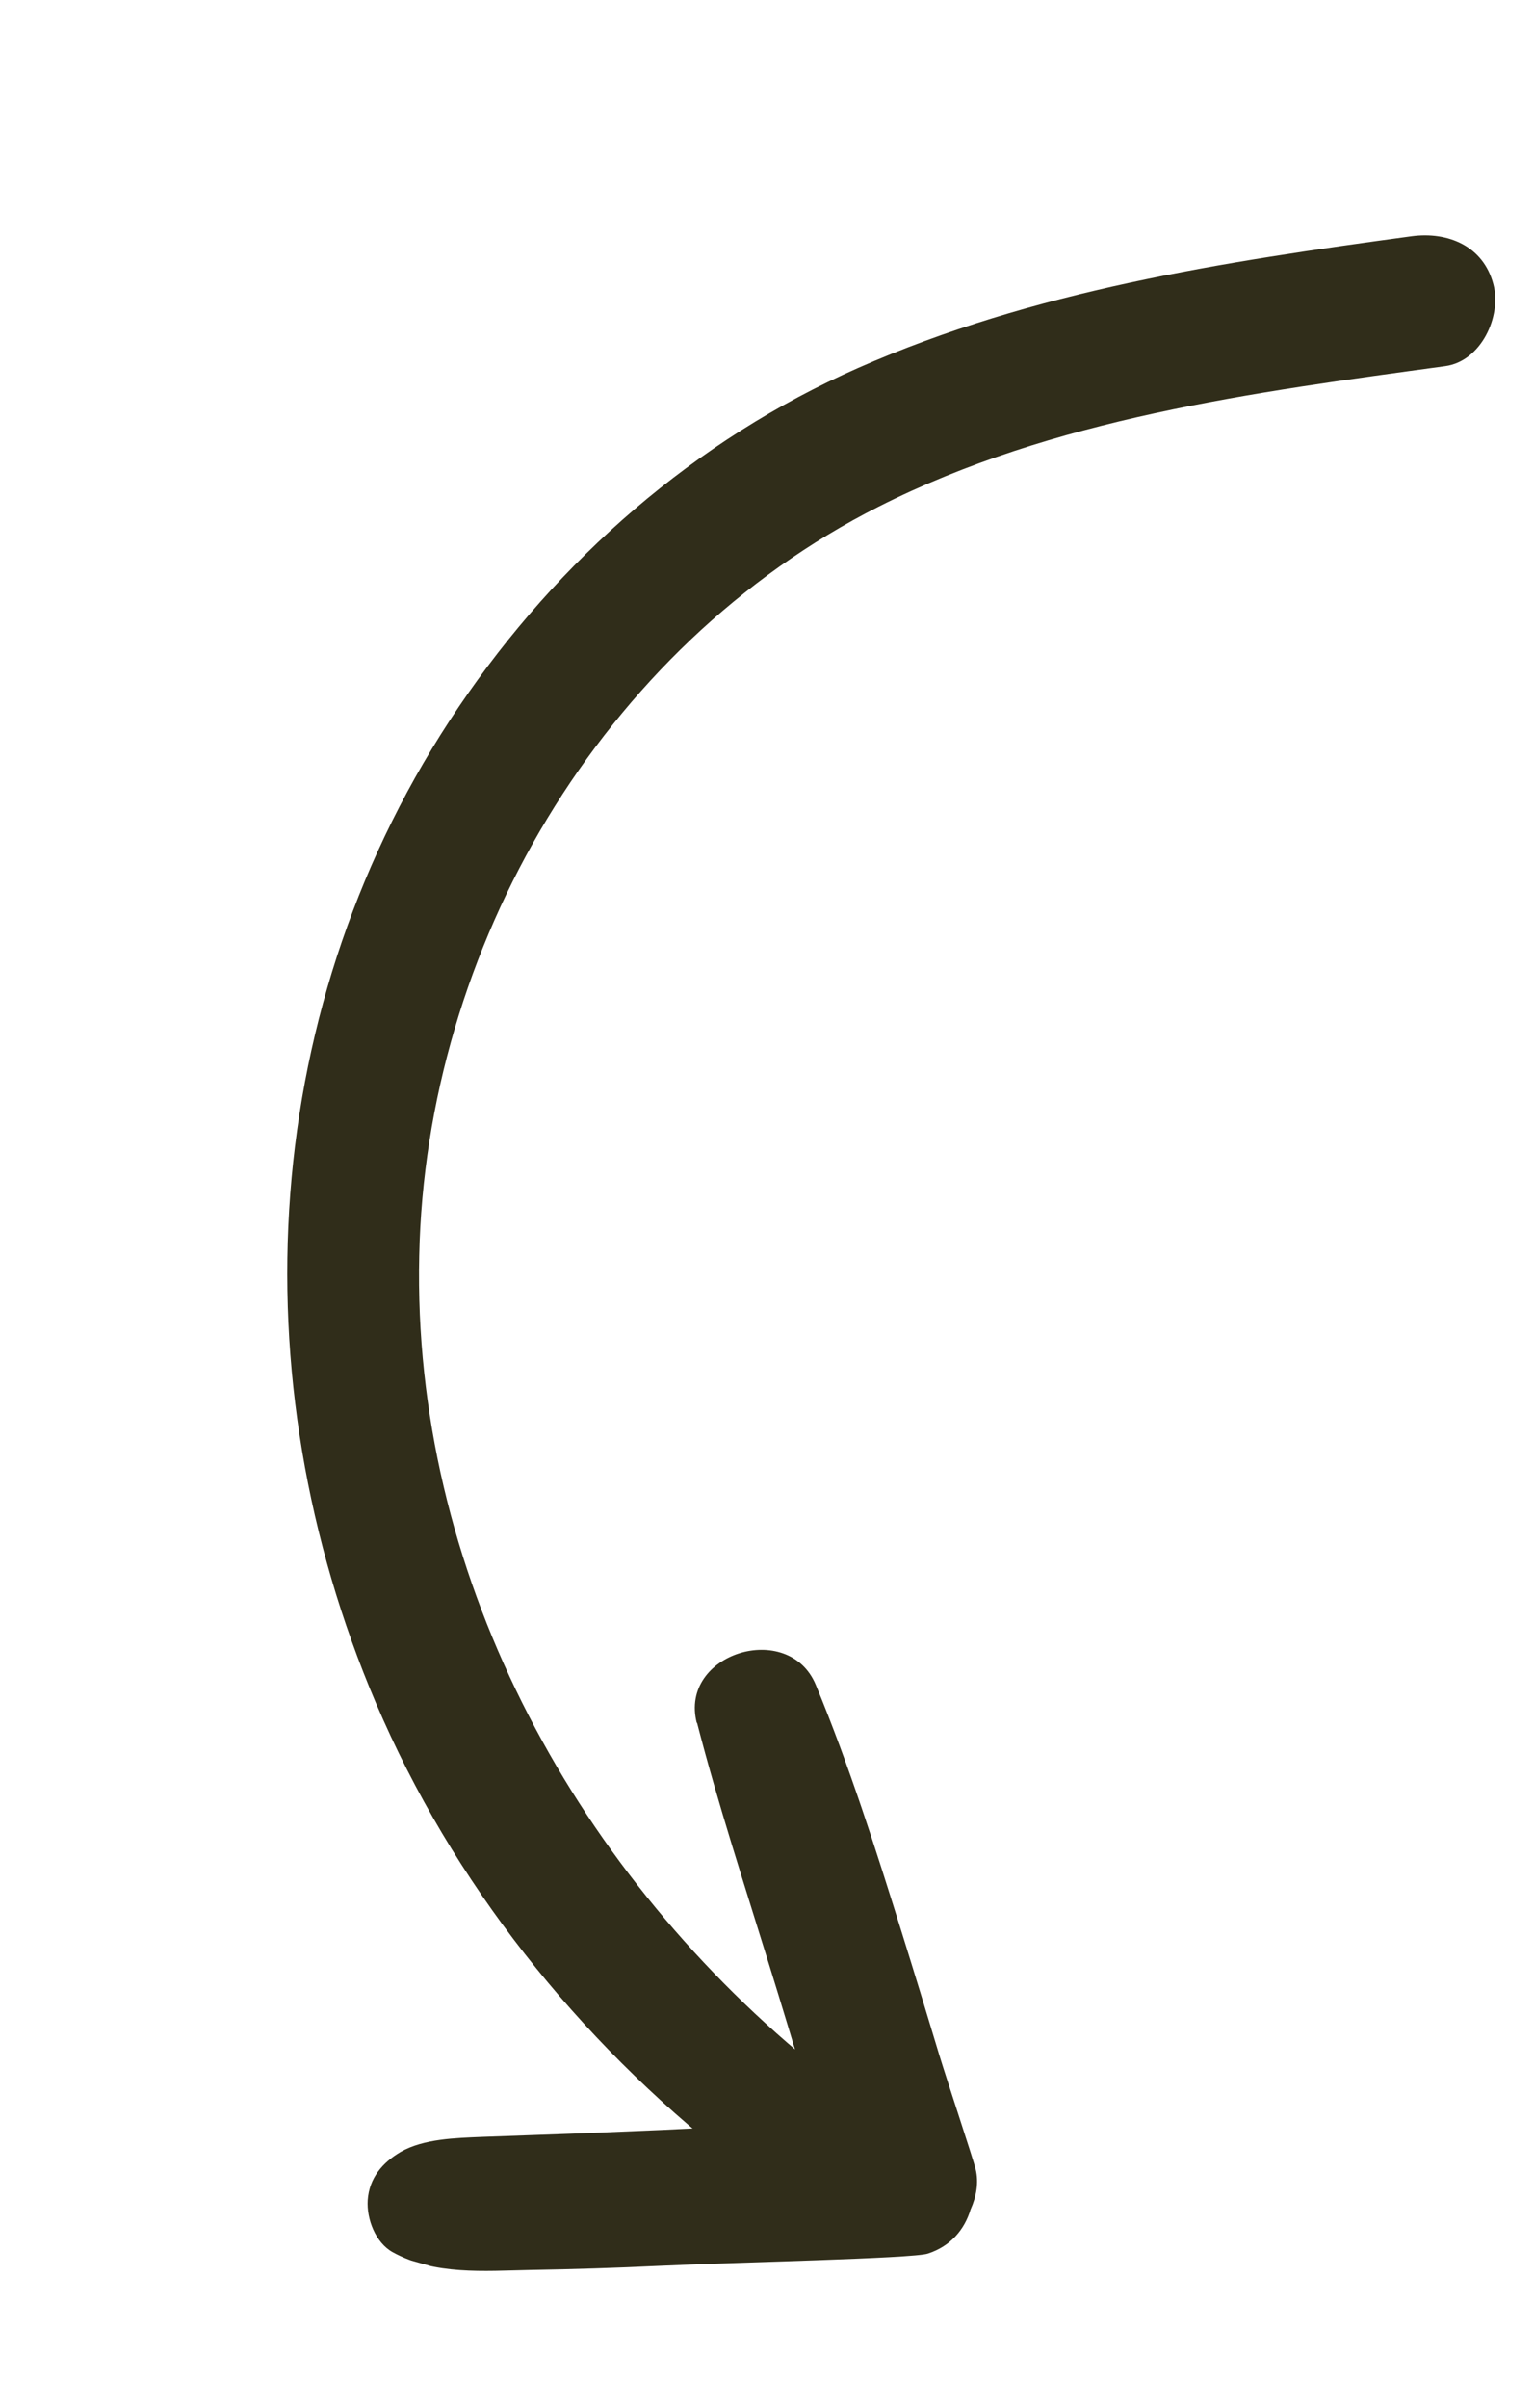<?xml version="1.0" encoding="UTF-8"?> <svg xmlns="http://www.w3.org/2000/svg" width="51" height="80" viewBox="0 0 51 80" fill="none"><g clip-path="url(#clip0_147_200)"><path d="M26.915 68.498C18.966 61.955 13.705 52.162 13.938 41.721C14.153 31.492 19.997 21.496 29.204 16.838C35.014 13.9 41.66 13.037 48.05 12.165C49.239 12.003 49.93 10.515 49.65 9.448C49.316 8.169 48.133 7.688 46.934 7.848C40.654 8.699 34.367 9.653 28.524 12.228C23.11 14.614 18.563 18.596 15.257 23.48C8.596 33.317 7.888 45.765 12.496 56.58C15.043 62.56 19.204 67.76 24.304 71.771C26.166 73.233 28.77 70.021 26.924 68.501L26.915 68.498Z" fill="#302D1A"></path><path d="M23.172 57.232C23.876 59.957 24.752 62.627 25.581 65.314C25.99 66.625 26.379 67.931 26.778 69.239C26.904 69.638 27.017 70.044 27.131 70.451C26.683 70.49 26.238 70.52 25.793 70.55C25.115 70.597 24.439 70.634 23.751 70.679C23.688 70.682 23.593 70.686 23.571 70.69C23.413 70.697 23.245 70.702 23.085 70.719C22.715 70.739 22.358 70.752 21.989 70.772C20.652 70.83 19.306 70.886 17.963 70.932C17.312 70.955 16.661 70.979 16.01 71.002C15.148 71.039 14.091 71.062 13.323 71.499C12.713 71.856 12.277 72.367 12.225 73.1C12.184 73.723 12.48 74.513 13.055 74.832C14.448 75.601 16.091 75.453 17.637 75.423C19.058 75.399 20.483 75.355 21.895 75.287C24.381 75.17 30.33 75.046 30.845 74.88C31.6 74.636 32.068 74.083 32.268 73.412C32.461 72.989 32.544 72.513 32.438 72.078C32.379 71.812 31.442 68.99 31.233 68.297C30.826 66.945 30.416 65.602 29.996 64.257C29.124 61.464 28.24 58.678 27.122 55.981C26.219 53.813 22.566 54.93 23.166 57.252L23.172 57.232Z" fill="#302D1A"></path></g><defs><clipPath id="clip0_147_200"><rect width="74.04" height="31.67" fill="white" transform="translate(50.642 8.627) rotate(105.808)"></rect></clipPath></defs></svg> 